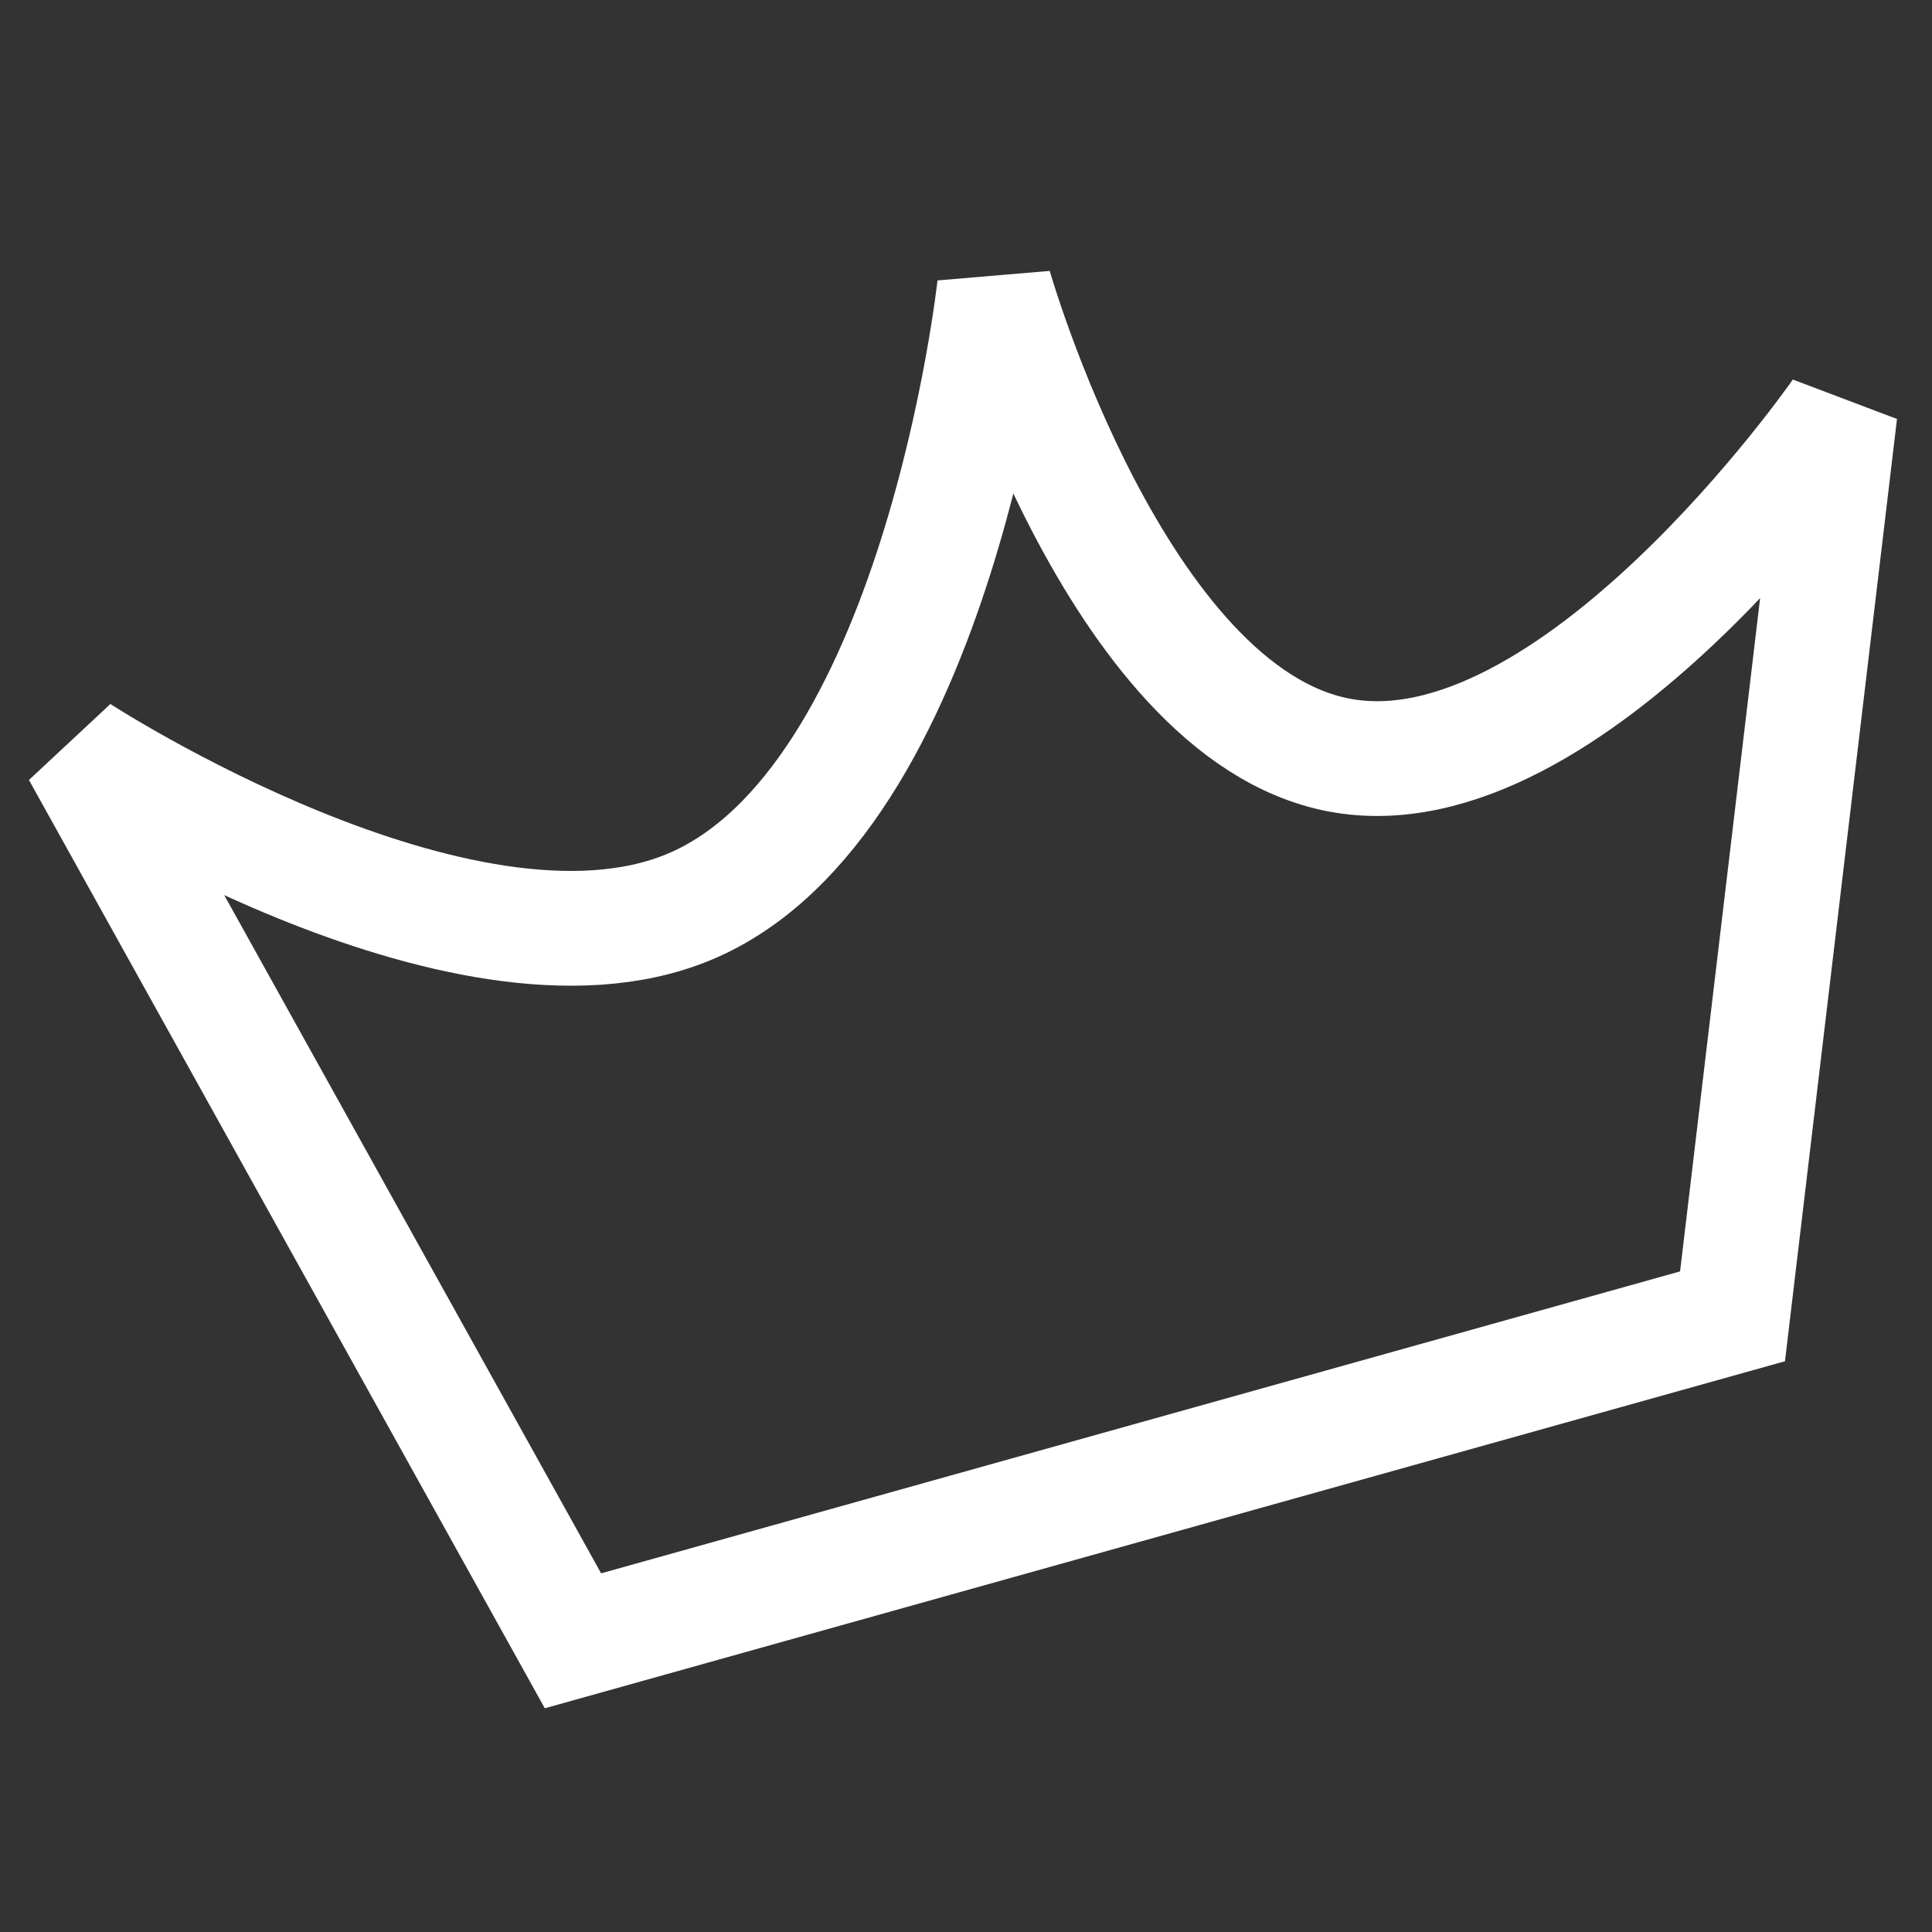<svg width="101" height="101" viewBox="0 0 101 101" fill="none" xmlns="http://www.w3.org/2000/svg">
<rect x="0" y="0" width="101" height="101" fill="#333333" stroke="none"/>
<path d="M4.135 39.318L29.953 85.777L90.572 68.814L96.191 21.549C96.191 21.549 82.168 41.803 69.99 39.47C58.329 37.235 51.992 14.984 51.992 14.984C51.992 14.984 49.055 42.013 36.001 47.422C24.139 52.338 4.135 39.318 4.135 39.318Z" stroke="white" stroke-width="6"/>
</svg>

